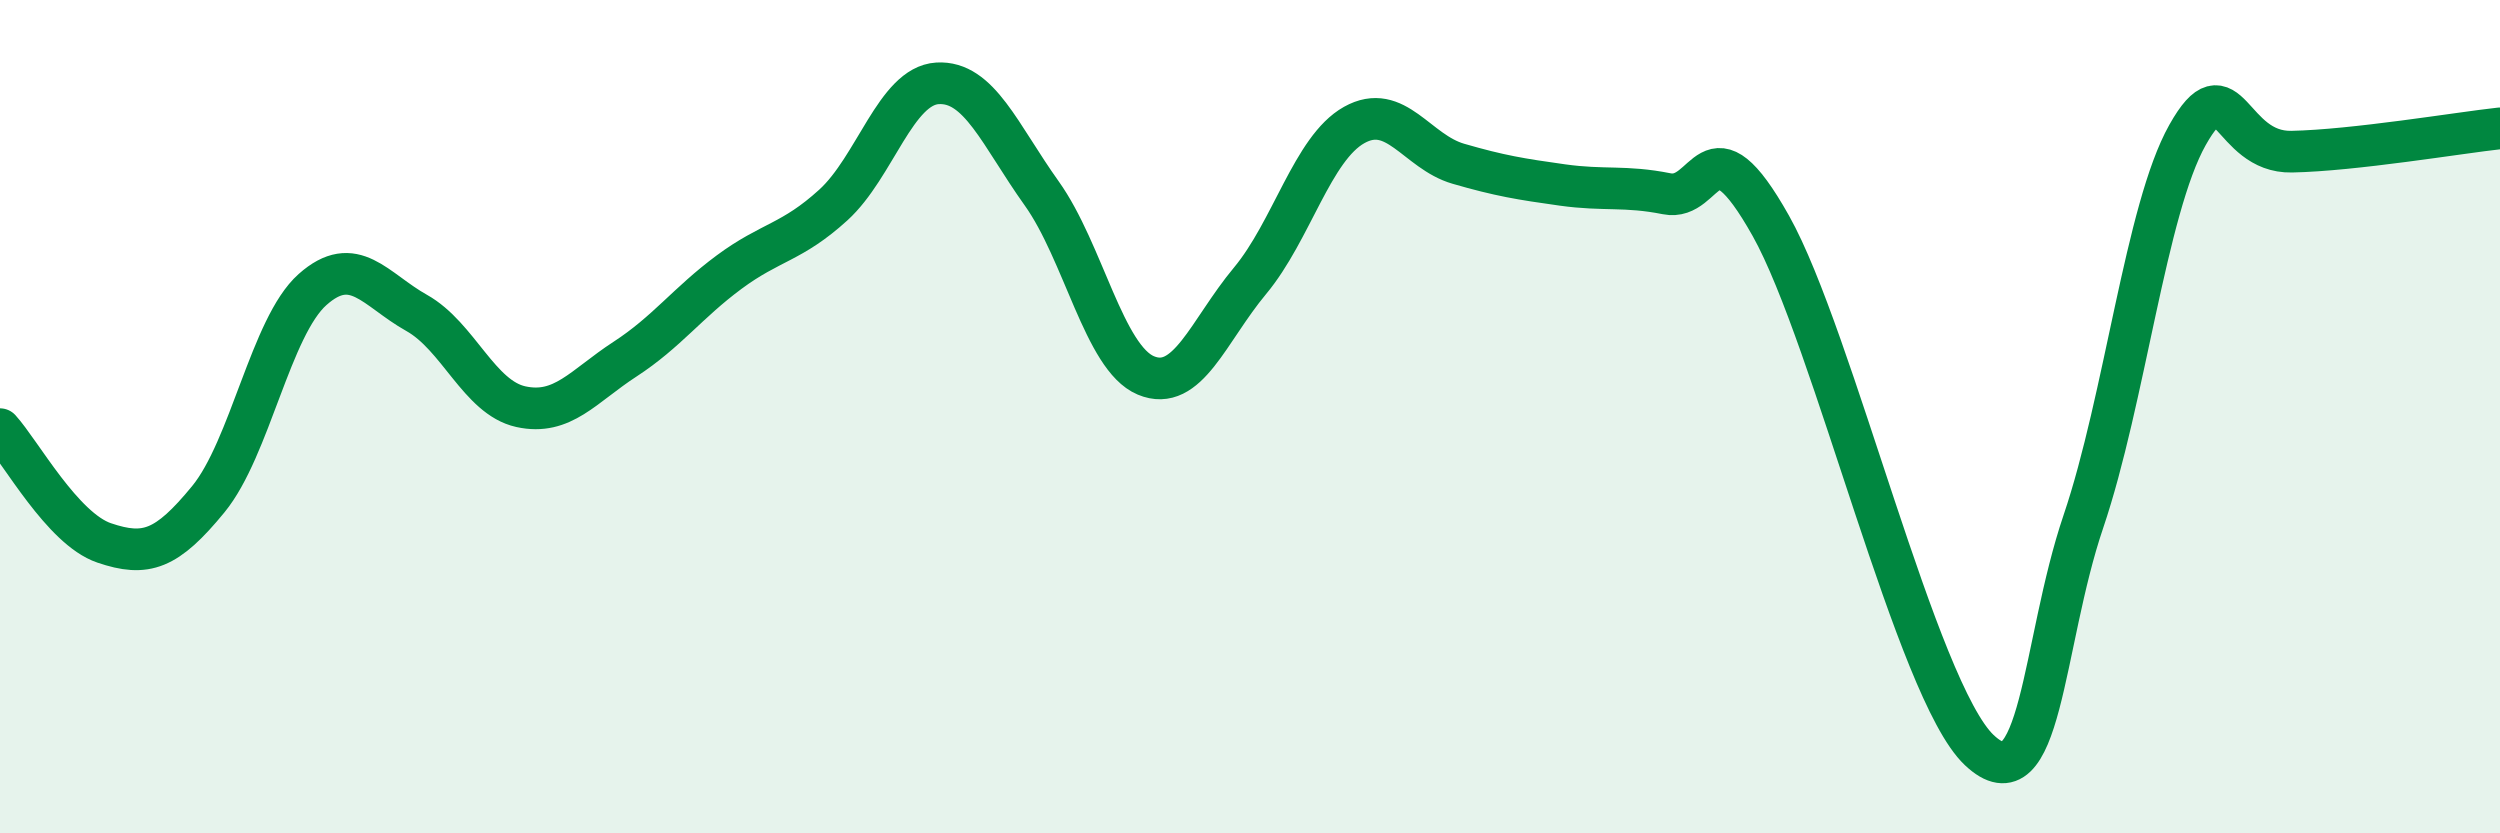 
    <svg width="60" height="20" viewBox="0 0 60 20" xmlns="http://www.w3.org/2000/svg">
      <path
        d="M 0,10.3 C 0.5,10.85 1.5,12.69 2.5,13.03 C 3.5,13.37 4,13.2 5,11.98 C 6,10.76 6.5,7.84 7.5,6.95 C 8.5,6.06 9,6.95 10,7.51 C 11,8.07 11.5,9.54 12.5,9.76 C 13.5,9.98 14,9.27 15,8.62 C 16,7.97 16.5,7.27 17.5,6.53 C 18.5,5.79 19,5.83 20,4.92 C 21,4.01 21.5,2.06 22.5,2 C 23.5,1.94 24,3.24 25,4.64 C 26,6.04 26.5,8.59 27.5,9.01 C 28.5,9.43 29,7.94 30,6.74 C 31,5.54 31.5,3.56 32.5,3 C 33.5,2.44 34,3.64 35,3.93 C 36,4.22 36.5,4.3 37.5,4.44 C 38.5,4.58 39,4.45 40,4.65 C 41,4.85 41,2.75 42.5,5.42 C 44,8.09 46,16.58 47.5,18 C 49,19.42 49,15.47 50,12.52 C 51,9.57 51.5,5.02 52.5,3.24 C 53.5,1.46 53.5,3.67 55,3.64 C 56.5,3.61 59,3.19 60,3.08L60 20L0 20Z"
        fill="#008740"
        opacity="0.1"
        stroke-linecap="round"
        stroke-linejoin="round"
      />
      <path
        d="M 0,10.3 C 0.5,10.85 1.5,12.69 2.5,13.03 C 3.5,13.37 4,13.2 5,11.98 C 6,10.76 6.5,7.84 7.5,6.95 C 8.5,6.06 9,6.95 10,7.51 C 11,8.07 11.5,9.54 12.5,9.76 C 13.5,9.98 14,9.27 15,8.62 C 16,7.97 16.5,7.27 17.5,6.53 C 18.5,5.79 19,5.83 20,4.92 C 21,4.01 21.5,2.06 22.5,2 C 23.5,1.94 24,3.24 25,4.64 C 26,6.04 26.5,8.59 27.5,9.01 C 28.5,9.43 29,7.94 30,6.74 C 31,5.54 31.5,3.56 32.5,3 C 33.5,2.44 34,3.64 35,3.93 C 36,4.22 36.5,4.3 37.5,4.44 C 38.5,4.58 39,4.45 40,4.65 C 41,4.85 41,2.75 42.5,5.42 C 44,8.09 46,16.58 47.5,18 C 49,19.42 49,15.47 50,12.52 C 51,9.57 51.5,5.02 52.5,3.24 C 53.5,1.46 53.5,3.67 55,3.64 C 56.5,3.61 59,3.19 60,3.08"
        stroke="#008740"
        stroke-width="1"
        fill="none"
        stroke-linecap="round"
        stroke-linejoin="round"
      />
    </svg>
  